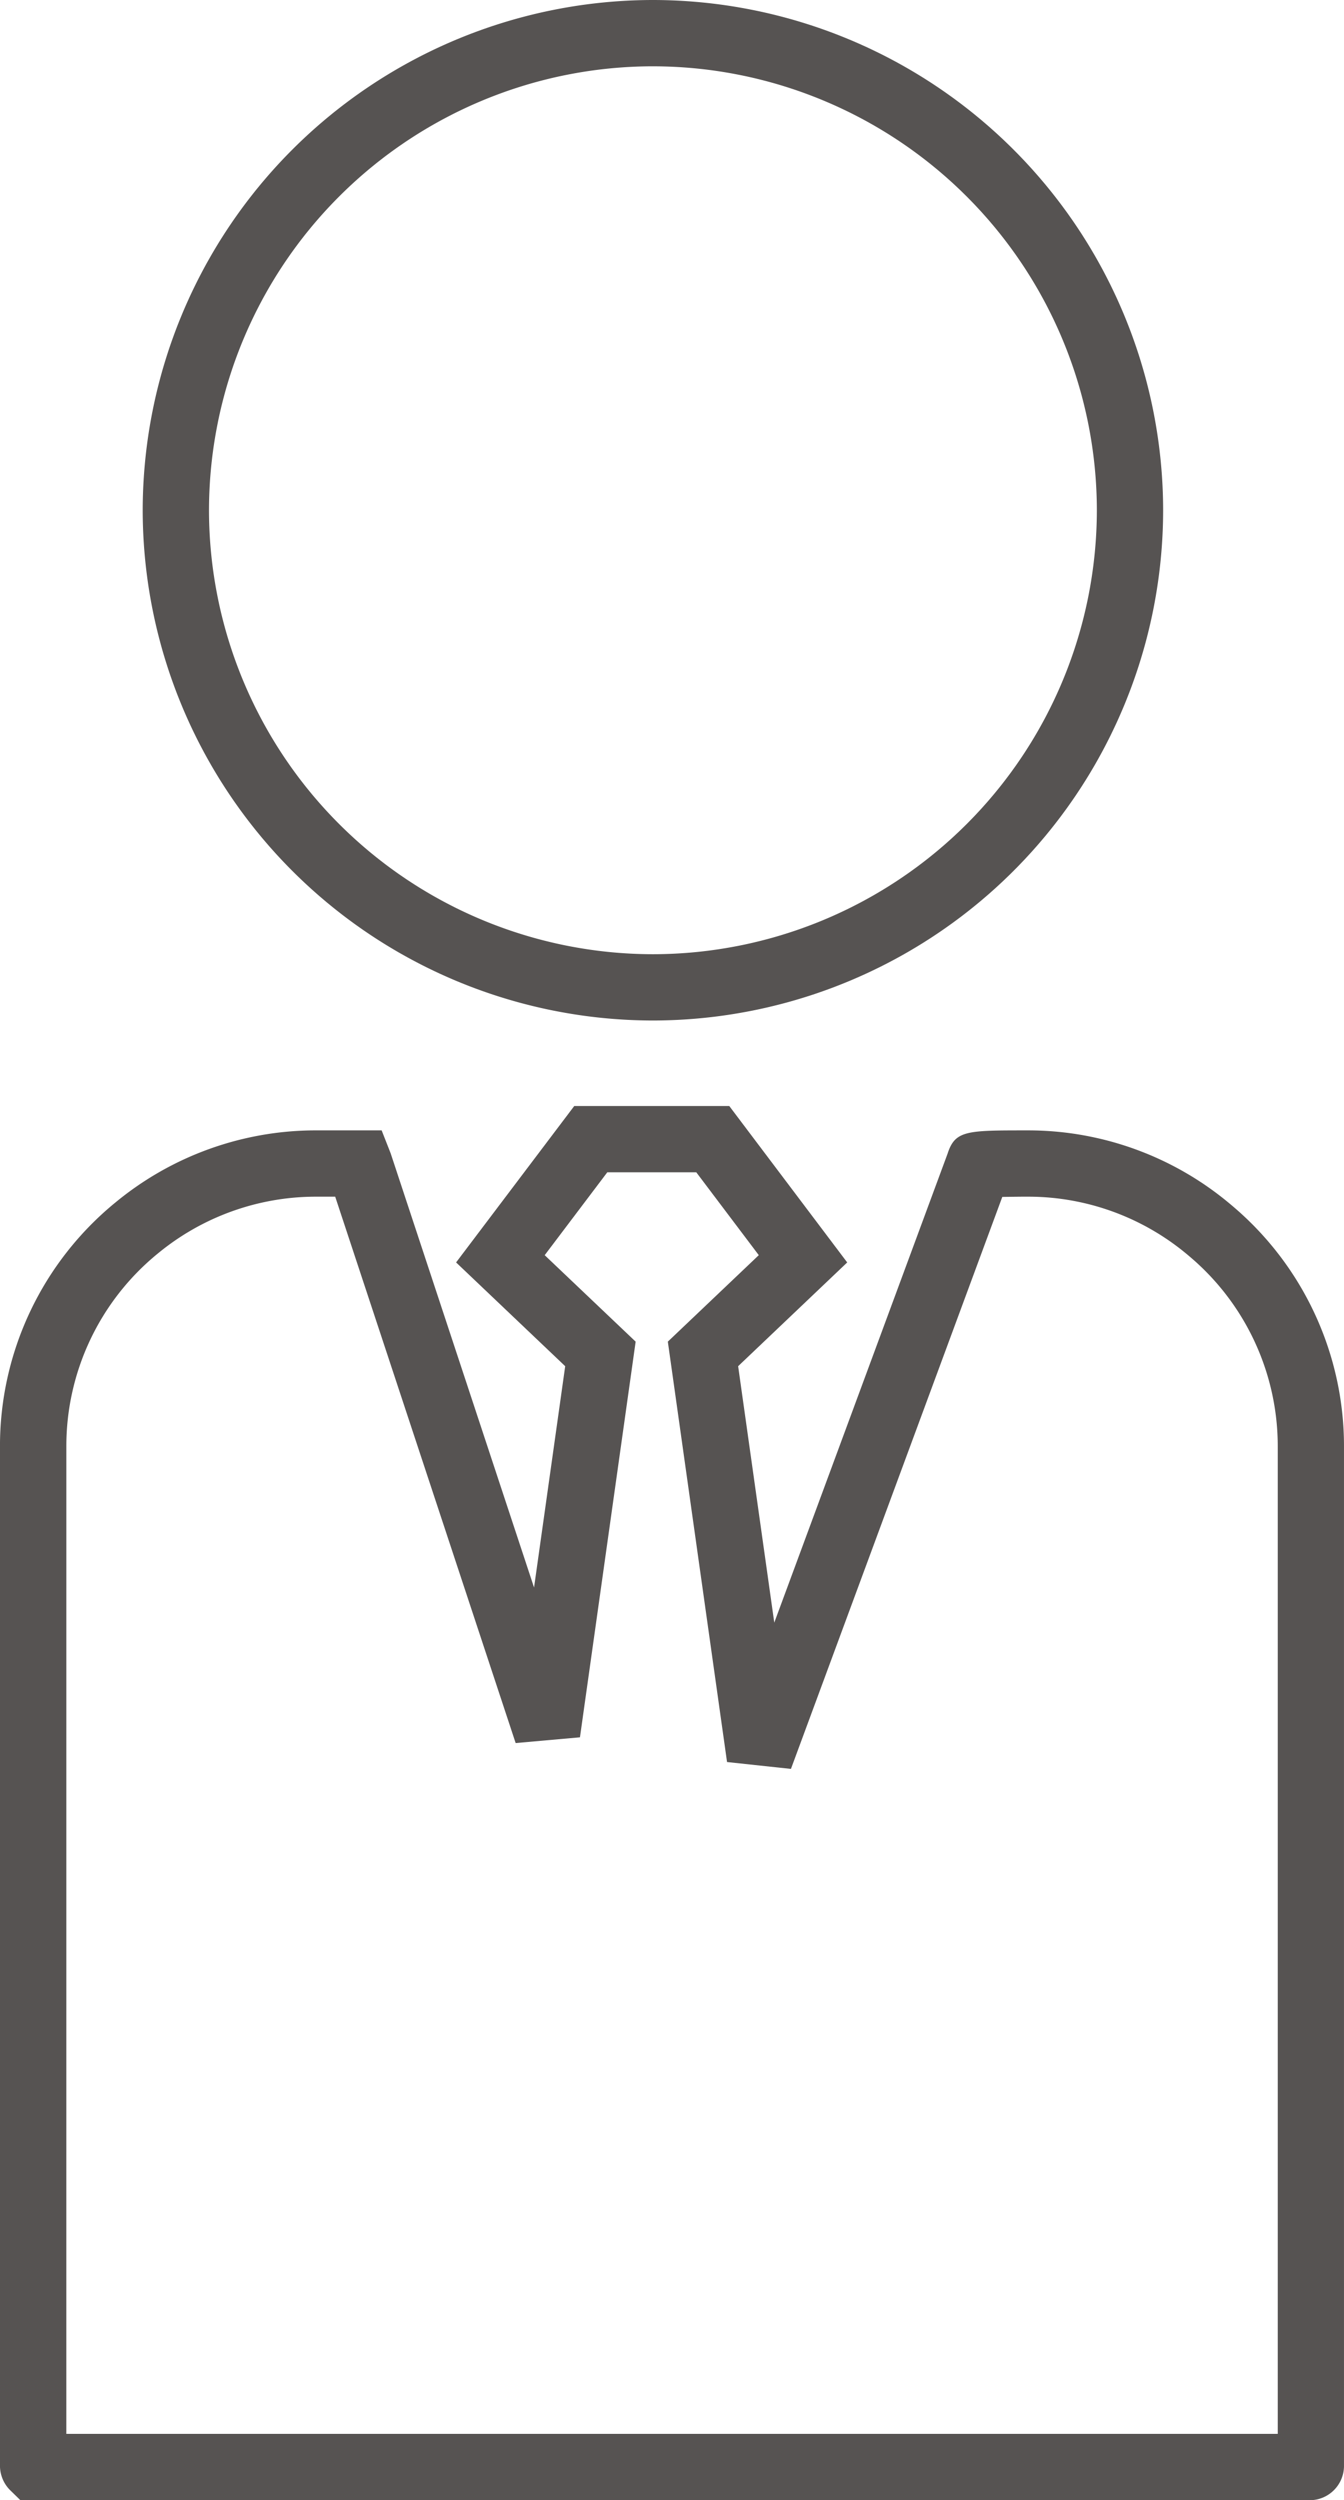 <svg xmlns="http://www.w3.org/2000/svg" xmlns:xlink="http://www.w3.org/1999/xlink" width="163.43" height="304" viewBox="0 0 163.43 304"><defs><clipPath id="b"><rect width="163.43" height="304"/></clipPath></defs><g id="a" clip-path="url(#b)"><path d="M-294.916,776.58a62.114,62.114,0,0,1-62.045-62.043,62.115,62.115,0,0,1,62.045-62.043,62.114,62.114,0,0,1,62.041,62.043A62.113,62.113,0,0,1-294.916,776.58Zm0-116.025A54.044,54.044,0,0,0-348.9,714.537a54.043,54.043,0,0,0,53.984,53.982,54.041,54.041,0,0,0,53.98-53.982A54.042,54.042,0,0,0-294.916,660.556Zm-75.222,295.939h-1.7l-1.29-1.26a4.207,4.207,0,0,1-1.187-3.009V828.414a38.231,38.231,0,0,1,14.027-29.7,38.289,38.289,0,0,1,24.37-8.777h8.013l1.094,2.785,17.439,52.8,3.787-26.909-13.267-12.618,14.367-19.019h18.852l14.341,19.021-13.263,12.616,4.394,31.178,21.077-57.031c.915-2.822,2.326-2.822,9.72-2.822h.083a38.2,38.2,0,0,1,24.711,9.089,38.235,38.235,0,0,1,13.686,29.4V952.3a4.177,4.177,0,0,1-4.1,4.2Zm151.2-4.279c0,.057,0,.115,0,.171Zm-147.31-3.783h147.31l0-120.017a30.207,30.207,0,0,0-10.827-23.231A30.149,30.149,0,0,0-249.288,798c-.48-.008-1.826.012-3.146.03l-25.7,69.548-7.771-.834-7.2-51.116,11.06-10.516-7.6-10.075h-10.821l-7.612,10.077,11.06,10.514-6.772,48.109-7.82.7L-333.553,798H-335.9a30.222,30.222,0,0,0-19.251,6.935,30.216,30.216,0,0,0-11.095,23.475Z" transform="translate(374.313 -652.494)" fill="#565352"/></g></svg>